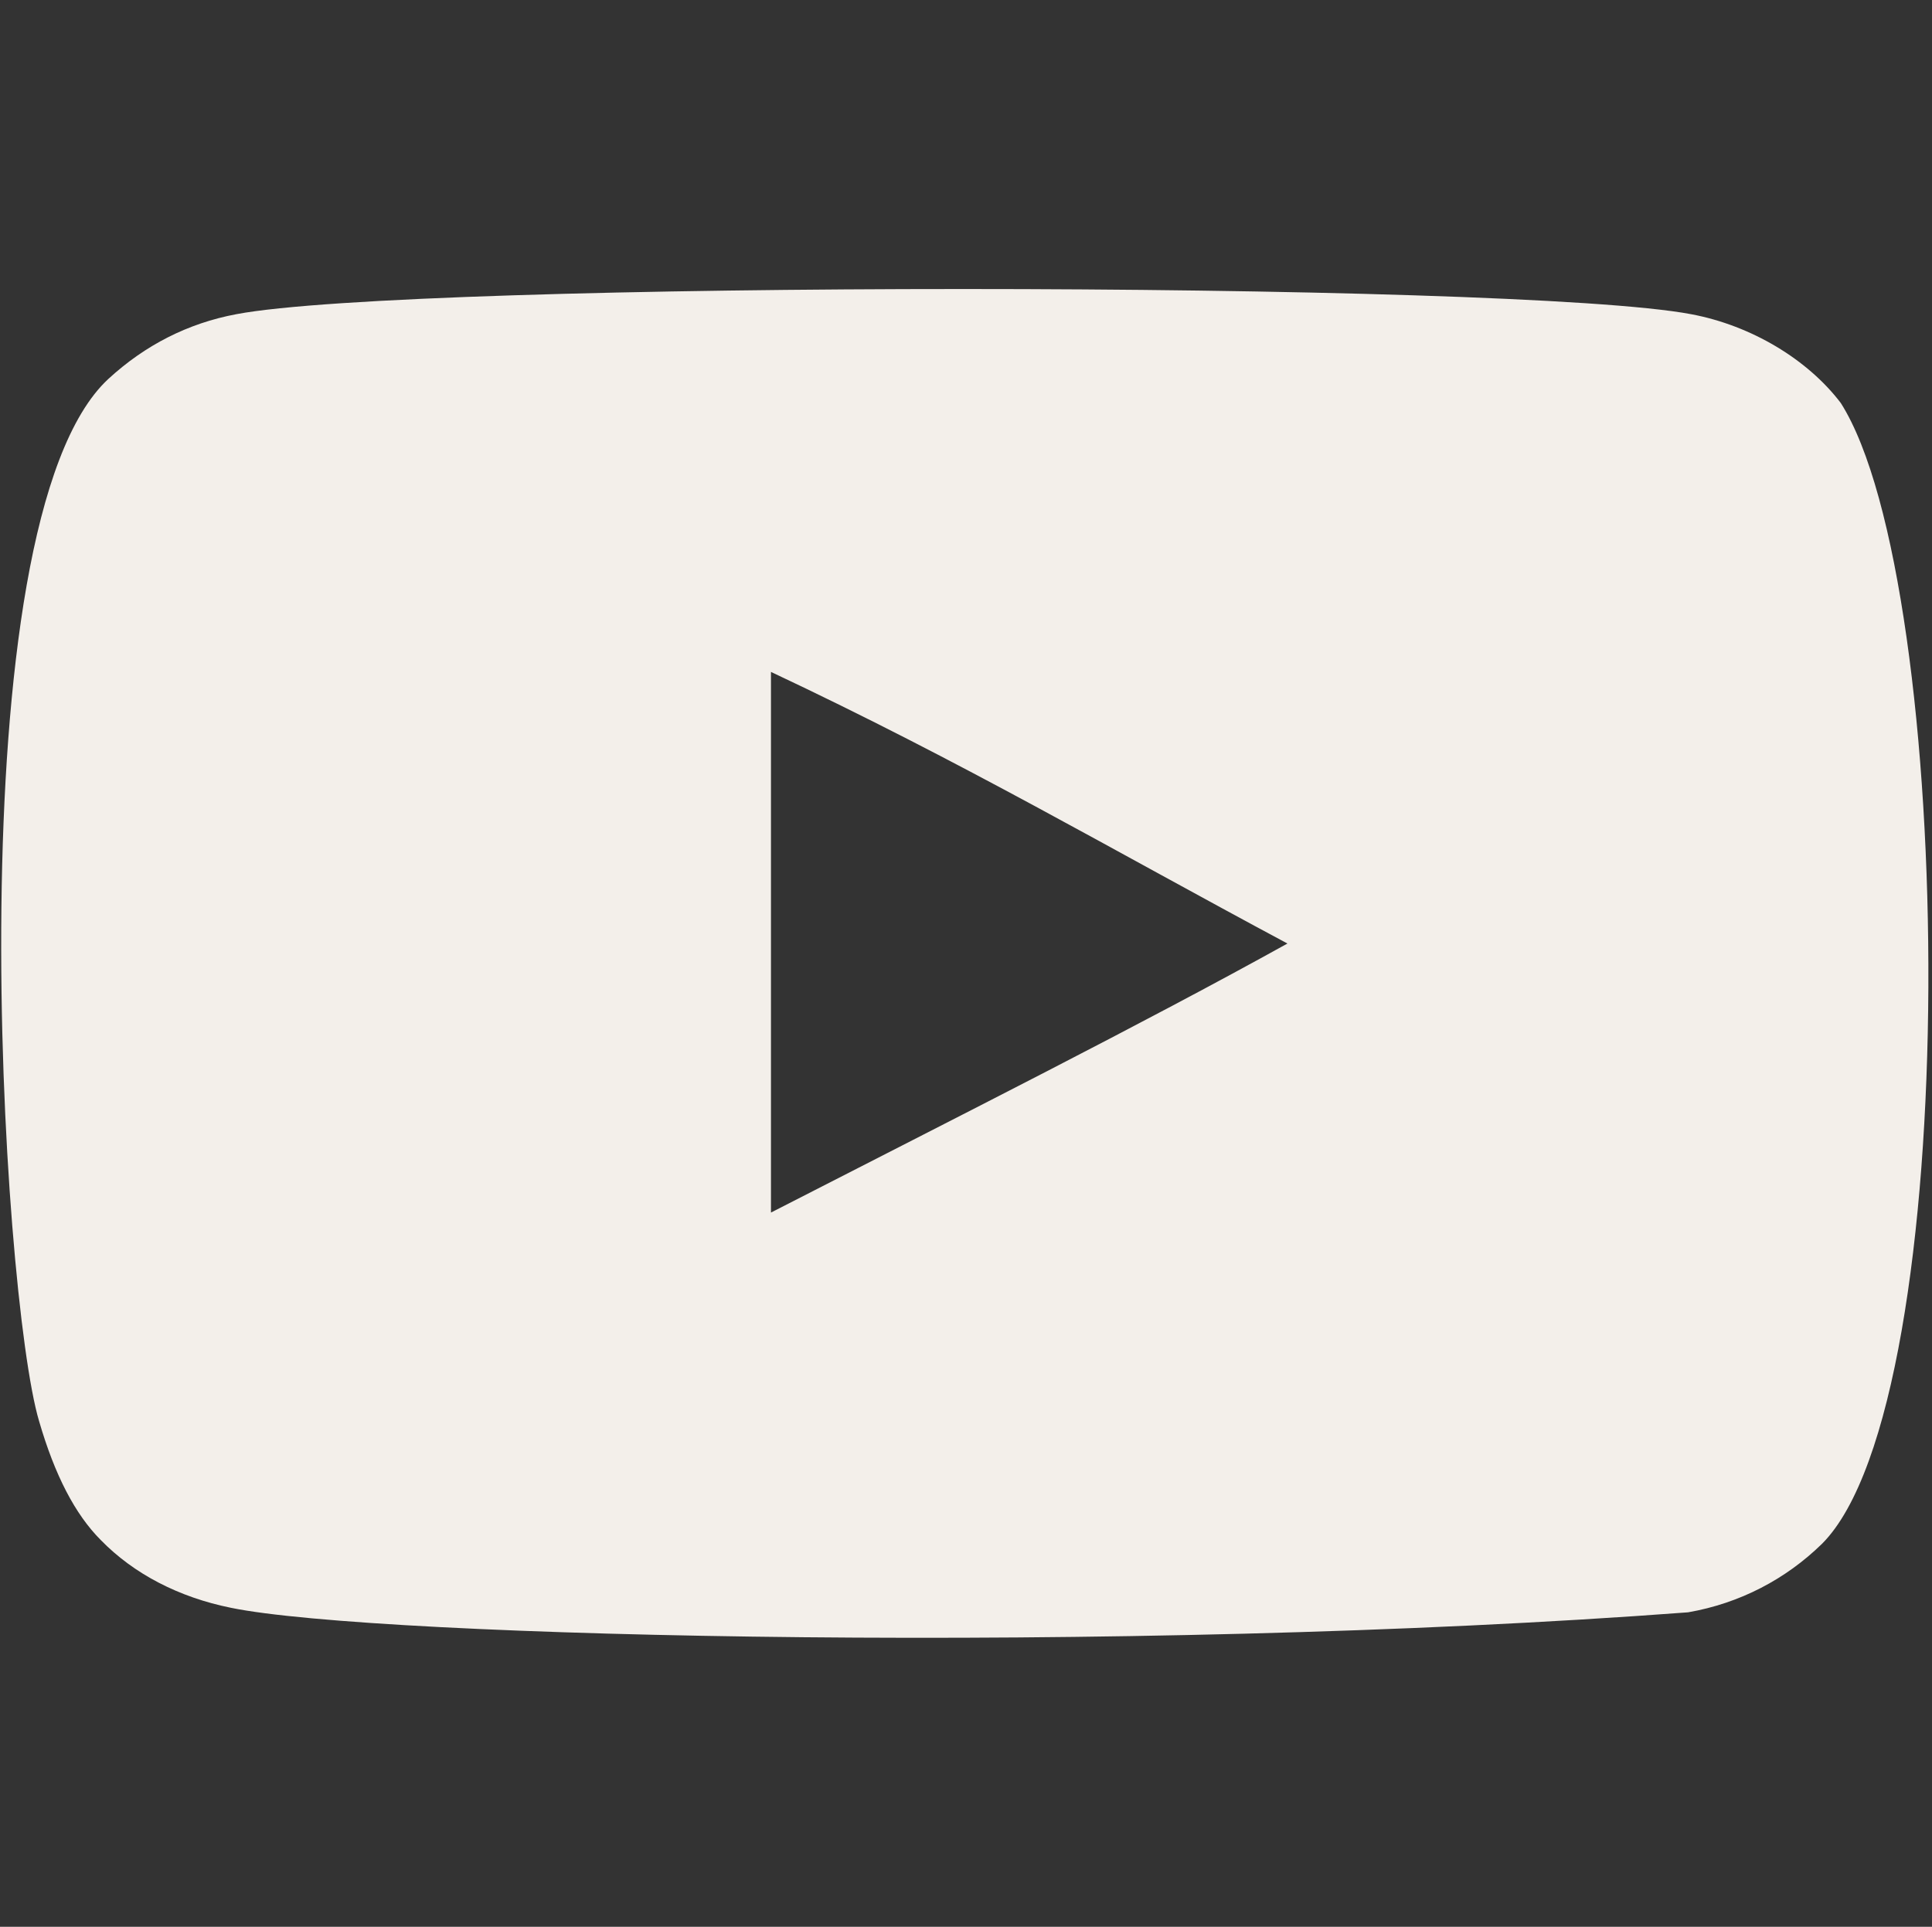 <svg width="401" height="400" viewBox="0 0 401 400" fill="none" xmlns="http://www.w3.org/2000/svg">
<rect x="0" y="0" width="401" height="400" fill="#333333" stroke="none"/>
<g clip-path="url(#clip0_267_4)">
<path fill-rule="evenodd" clip-rule="evenodd" d="M160.019 251.722V139.486C199.863 158.235 230.722 176.346 267.219 195.873C237.117 212.567 199.863 231.298 160.019 251.722ZM382.07 83.666C375.197 74.611 363.483 67.562 351.012 65.228C314.355 58.267 85.67 58.247 49.033 65.228C39.032 67.103 30.127 71.635 22.477 78.675C-9.757 108.593 0.343 269.034 8.113 295.023C11.38 306.272 15.604 314.385 20.923 319.711C27.776 326.751 37.159 331.599 47.937 333.773C78.119 340.016 233.611 343.507 350.374 334.711C361.132 332.836 370.654 327.832 378.165 320.492C407.969 290.693 405.937 121.243 382.07 83.666Z" fill="#F3EFEA"/>
</g>
<defs>
<clipPath id="clip0_267_4">
<rect width="400" height="400" fill="white" transform="translate(0.25)"/>
</clipPath>
</defs>
</svg>
